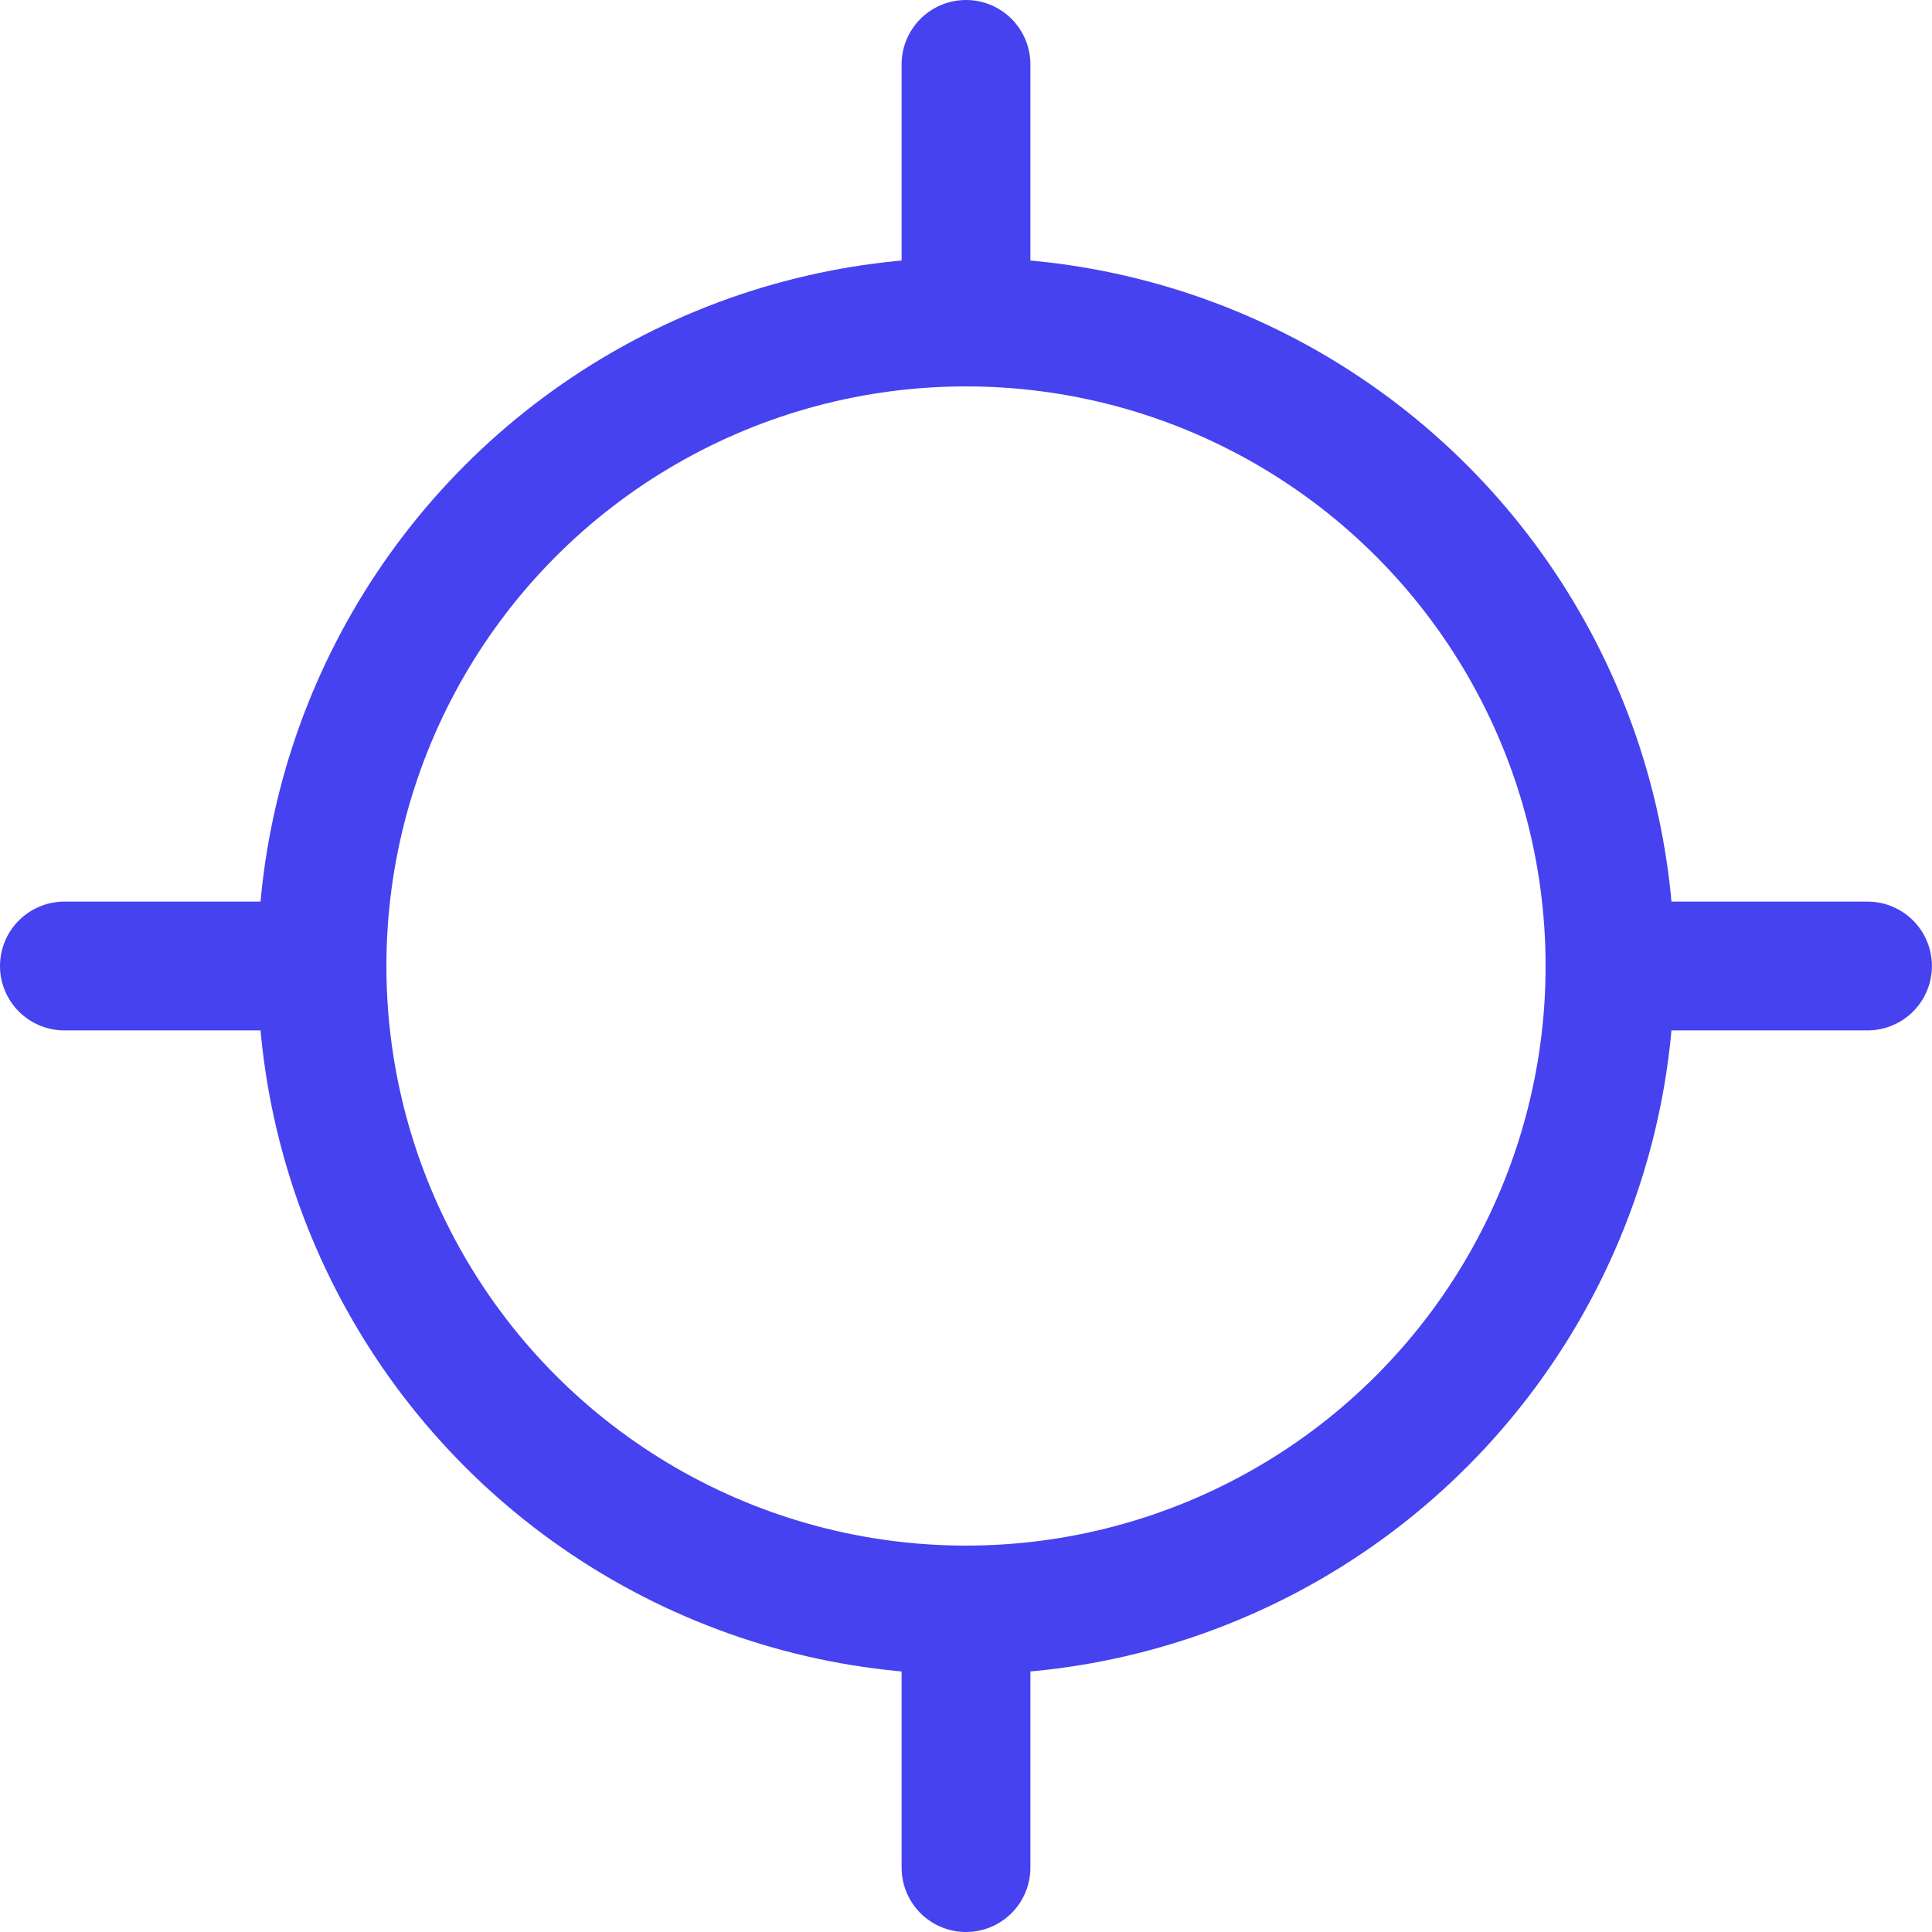 <svg width="48" height="48" viewBox="0 0 48 48" fill="none" xmlns="http://www.w3.org/2000/svg">
<circle cx="24" cy="24" r="16" stroke="#4642F0" stroke-width="3.2"/>
<path d="M24 8V1.6" stroke="#4642F0" stroke-width="3.2" stroke-linecap="round" stroke-linejoin="round"/>
<path d="M24 46.4V40" stroke="#4642F0" stroke-width="3.2" stroke-linecap="round" stroke-linejoin="round"/>
<path d="M39.998 24L46.398 24" stroke="#4642F0" stroke-width="3.2" stroke-linecap="round" stroke-linejoin="round"/>
<path d="M1.6 24L8 24" stroke="#4642F0" stroke-width="3.2" stroke-linecap="round" stroke-linejoin="round"/>
</svg>
